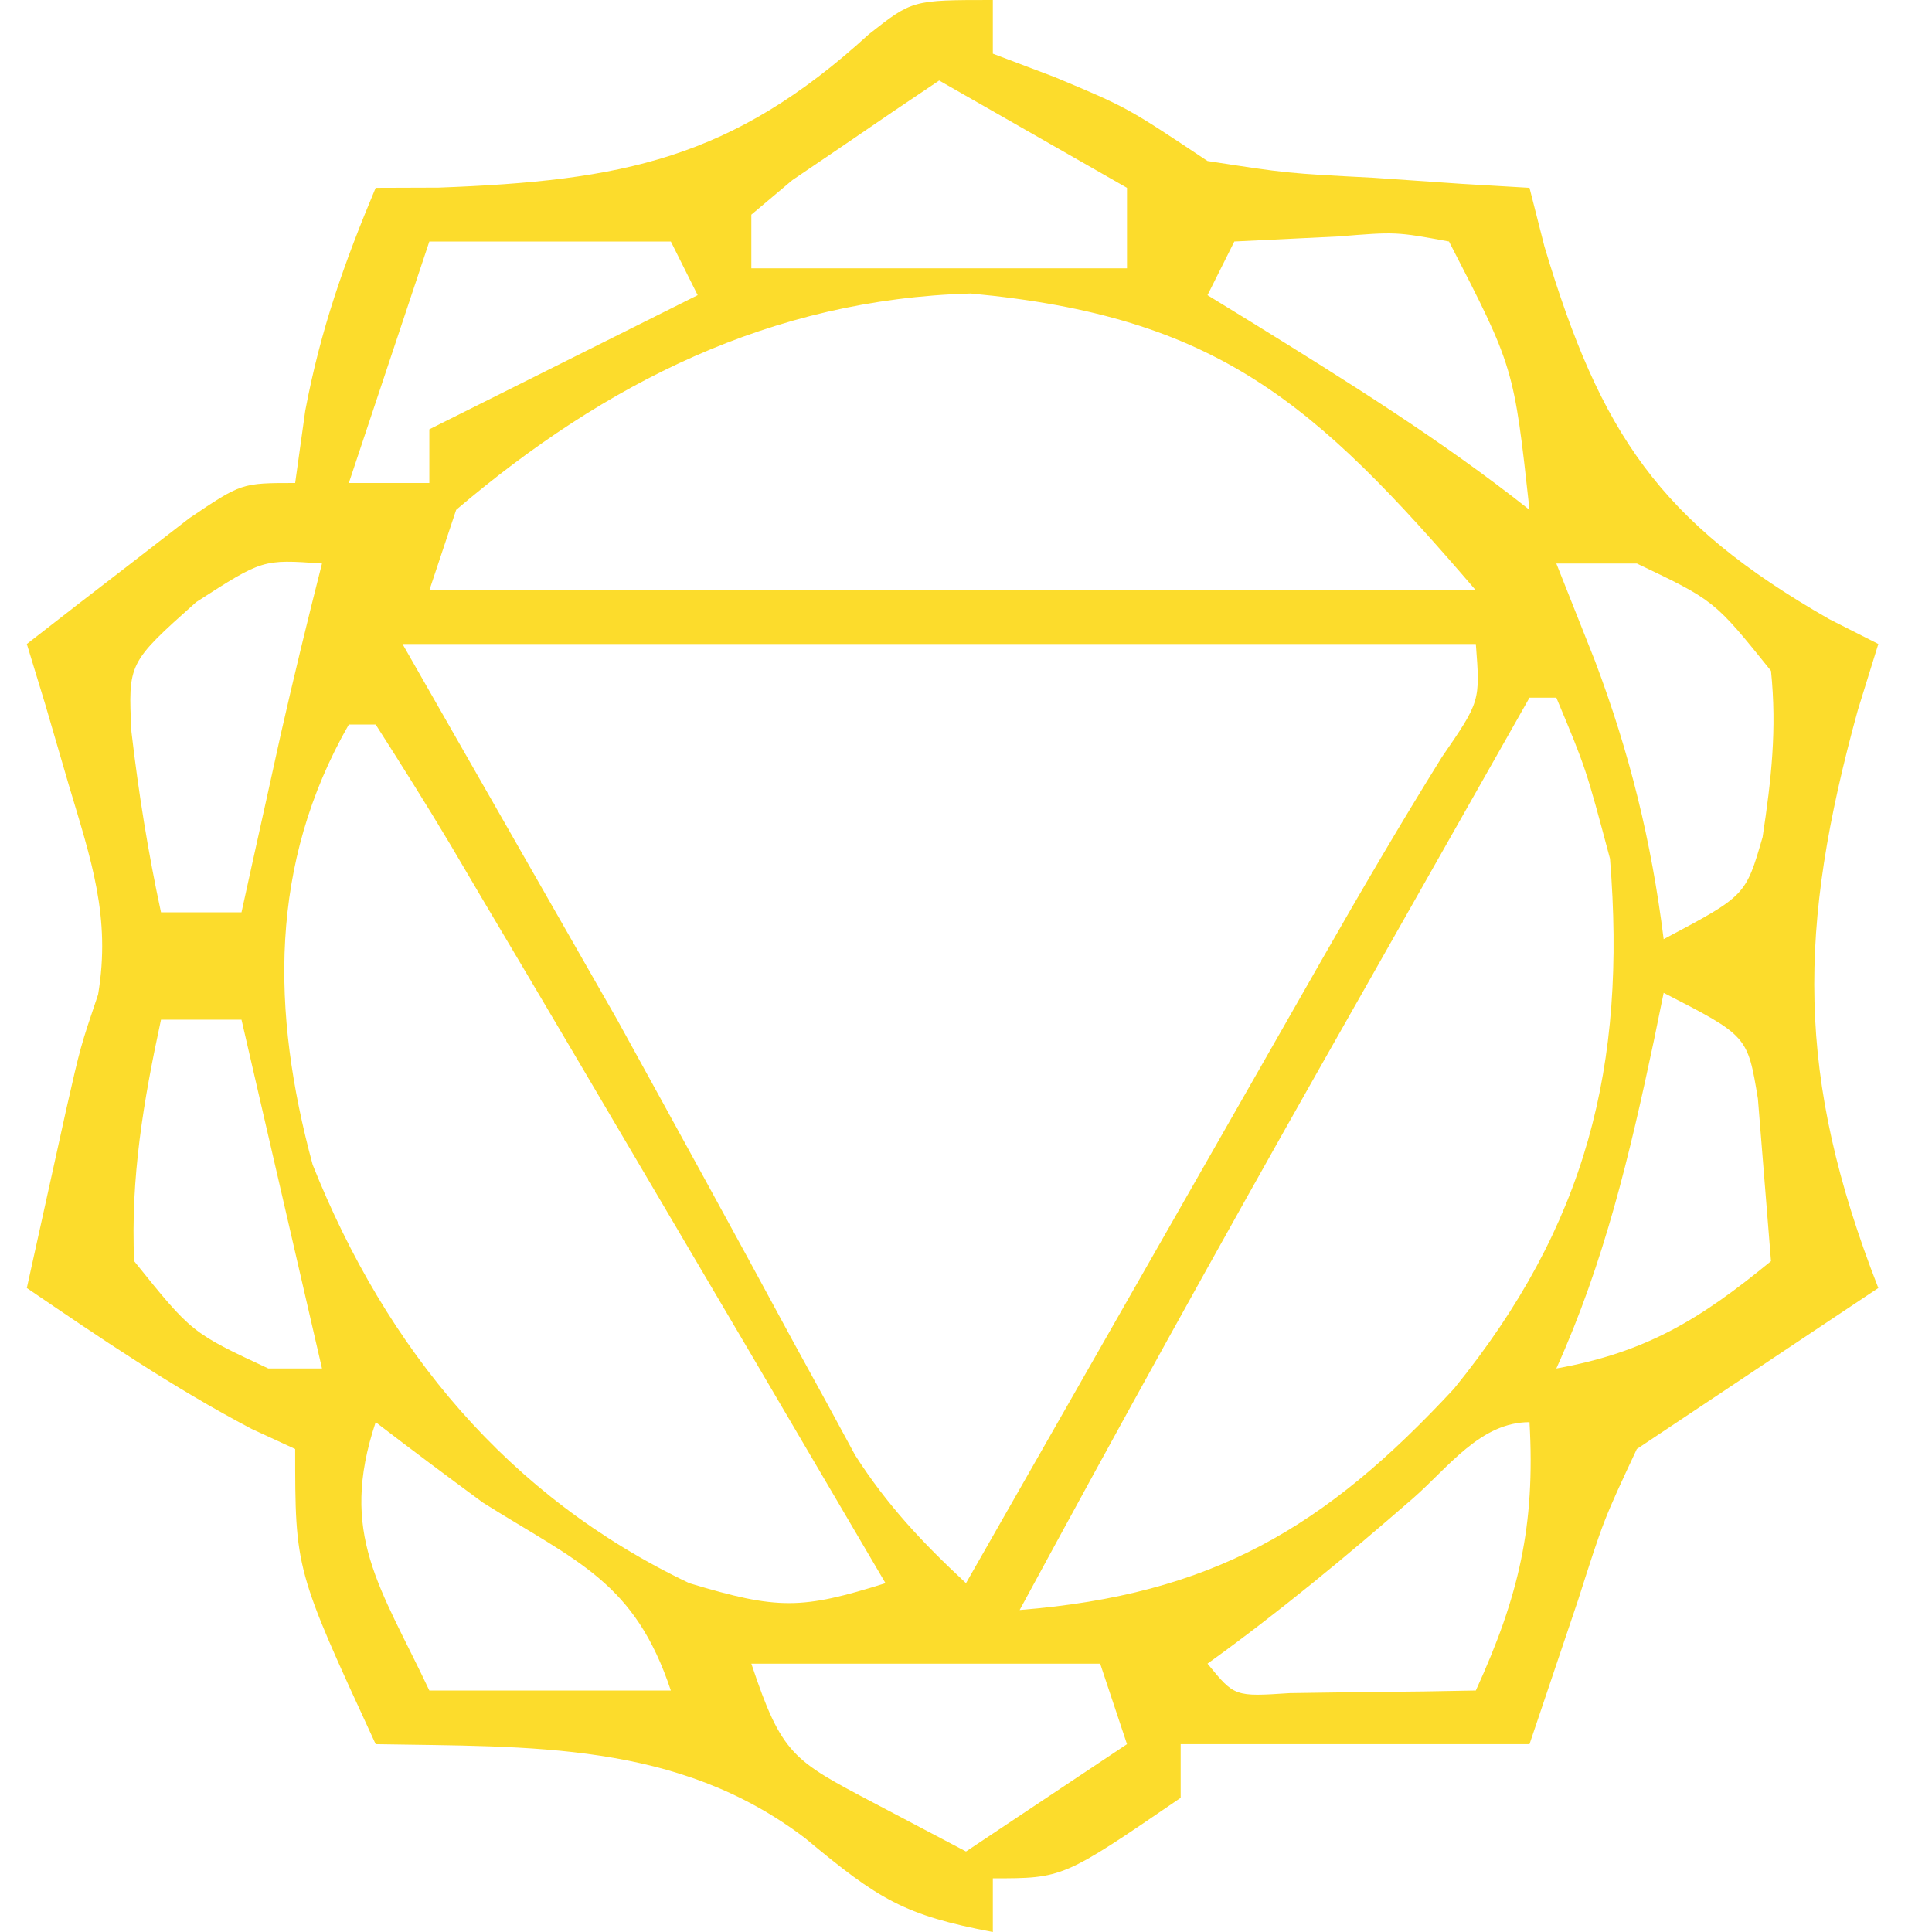 <svg xmlns="http://www.w3.org/2000/svg" width="72" height="72"><path d="M0 0 C0 0.66 0 1.32 0 2 C0.763 2.289 1.526 2.578 2.312 2.875 C5 4 5 4 8 6 C10.968 6.459 10.968 6.459 14.188 6.625 C15.274 6.7 16.361 6.775 17.48 6.852 C18.728 6.925 18.728 6.925 20 7 C20.184 7.724 20.369 8.449 20.559 9.195 C22.647 16.158 24.836 19.447 31.172 23.074 C31.775 23.38 32.378 23.685 33 24 C32.749 24.811 32.497 25.622 32.238 26.457 C29.991 34.601 29.918 40.114 33 48 C30 50 27 52 24 54 C22.766 56.636 22.766 56.636 21.812 59.625 C21.214 61.399 20.616 63.172 20 65 C15.71 65 11.42 65 7 65 C7 65.66 7 66.32 7 67 C2.615 70 2.615 70 0 70 C0 70.66 0 71.32 0 72 C-3.303 71.374 -4.247 70.794 -7 68.5 C-11.766 64.881 -17.216 65.104 -23 65 C-26 58.5 -26 58.5 -26 54 C-26.536 53.752 -27.073 53.505 -27.625 53.25 C-30.564 51.703 -33.258 49.87 -36 48 C-35.688 46.583 -35.376 45.167 -35.062 43.75 C-34.888 42.961 -34.714 42.172 -34.535 41.359 C-34 39 -34 39 -33.344 37.062 C-32.862 34.171 -33.606 32.042 -34.438 29.25 C-34.725 28.265 -35.012 27.28 -35.309 26.266 C-35.537 25.518 -35.765 24.77 -36 24 C-34.713 22.994 -33.42 21.996 -32.125 21 C-31.406 20.443 -30.686 19.886 -29.945 19.312 C-28 18 -28 18 -26 18 C-25.876 17.113 -25.753 16.226 -25.625 15.312 C-25.054 12.286 -24.184 9.825 -23 7 C-22.227 6.997 -21.453 6.995 -20.656 6.992 C-13.819 6.738 -9.726 5.943 -4.621 1.277 C-3 0 -3 0 0 0 Z M-2 3 C-3.172 3.783 -4.338 4.577 -5.5 5.375 C-6.475 6.036 -6.475 6.036 -7.469 6.711 C-7.974 7.136 -8.479 7.562 -9 8 C-9 8.66 -9 9.32 -9 10 C-4.38 10 0.24 10 5 10 C5 9.01 5 8.02 5 7 C1.535 5.02 1.535 5.02 -2 3 Z M-21 9 C-21.99 11.97 -22.98 14.94 -24 18 C-23.01 18 -22.02 18 -21 18 C-21 17.34 -21 16.68 -21 16 C-17.667 14.333 -14.333 12.667 -11 11 C-11.33 10.34 -11.66 9.68 -12 9 C-14.97 9 -17.94 9 -21 9 Z M9 9 C8.67 9.66 8.34 10.32 8 11 C8.531 11.326 9.062 11.652 9.609 11.988 C13.182 14.199 16.701 16.388 20 19 C19.418 13.691 19.418 13.691 17 9 C15.023 8.637 15.023 8.637 12.875 8.812 C11.596 8.874 10.318 8.936 9 9 Z M-20 19 C-20.33 19.99 -20.66 20.98 -21 22 C-8.13 22 4.74 22 18 22 C11.974 14.97 8.354 11.792 -0.828 10.938 C-8.258 11.151 -14.444 14.271 -20 19 Z M-29.688 22.438 C-32.228 24.706 -32.228 24.706 -32.102 27.27 C-31.836 29.546 -31.483 31.76 -31 34 C-30.01 34 -29.02 34 -28 34 C-27.867 33.397 -27.734 32.793 -27.598 32.172 C-27.421 31.373 -27.244 30.573 -27.062 29.75 C-26.888 28.961 -26.714 28.172 -26.535 27.359 C-26.052 25.231 -25.538 23.115 -25 21 C-27.214 20.843 -27.214 20.843 -29.688 22.438 Z M21 21 C21.474 22.196 21.949 23.392 22.438 24.625 C23.735 28.064 24.542 31.339 25 35 C28.054 33.383 28.054 33.383 28.688 31.195 C29.013 29.037 29.224 27.175 29 25 C26.893 22.38 26.893 22.38 24 21 C23.01 21 22.02 21 21 21 Z M-22 24 C-19.36 28.62 -16.72 33.24 -14 38 C-11.797 42.001 -9.597 46.002 -7.428 50.021 C-7.022 50.761 -6.617 51.5 -6.199 52.262 C-5.671 53.236 -5.671 53.236 -5.132 54.229 C-3.941 56.092 -2.615 57.499 -1 59 C-0.297 57.767 -0.297 57.767 0.421 56.509 C2.171 53.443 3.921 50.377 5.671 47.312 C6.427 45.988 7.182 44.664 7.938 43.34 C9.027 41.431 10.117 39.522 11.207 37.613 C11.542 37.027 11.876 36.44 12.221 35.836 C13.688 33.267 15.173 30.723 16.737 28.212 C18.165 26.135 18.165 26.135 18 24 C4.8 24 -8.4 24 -22 24 Z M20 26 C17.957 29.603 15.916 33.208 13.875 36.812 C13.305 37.817 12.735 38.822 12.148 39.857 C8.368 46.537 4.654 53.25 1 60 C8.17 59.426 12.366 56.951 17.188 51.75 C22.126 45.671 23.624 39.732 23 32 C22.102 28.632 22.102 28.632 21 26 C20.67 26 20.34 26 20 26 Z M-24 27 C-26.976 32.203 -26.899 37.683 -25.348 43.406 C-22.604 50.283 -18.065 55.783 -11.312 59 C-7.996 60.001 -7.127 59.981 -4 59 C-7.325 53.328 -10.66 47.663 -14 42 C-14.442 41.248 -14.885 40.497 -15.341 39.723 C-16.577 37.625 -17.819 35.531 -19.062 33.438 C-19.444 32.789 -19.825 32.141 -20.219 31.472 C-21.118 29.965 -22.055 28.479 -23 27 C-23.33 27 -23.66 27 -24 27 Z M25 37 C24.879 37.592 24.758 38.183 24.633 38.793 C23.733 43.038 22.795 47.024 21 51 C24.356 50.401 26.378 49.154 29 47 C28.897 45.721 28.794 44.443 28.688 43.125 C28.6 42.046 28.6 42.046 28.512 40.945 C28.126 38.605 28.126 38.605 25 37 Z M-31 38 C-31.653 41.024 -32.139 43.9 -32 47 C-29.854 49.668 -29.854 49.668 -27 51 C-26.34 51 -25.68 51 -25 51 C-25.99 46.71 -26.98 42.42 -28 38 C-28.99 38 -29.98 38 -31 38 Z M-23 53 C-24.392 57.176 -22.823 59.135 -21 63 C-18.03 63 -15.06 63 -12 63 C-13.347 58.959 -15.448 58.228 -19 56 C-20.342 55.011 -21.679 54.016 -23 53 Z M15.688 55.812 C13.193 57.984 10.686 60.066 8 62 C9.008 63.233 9.008 63.233 11.066 63.098 C11.89 63.086 12.714 63.074 13.562 63.062 C14.802 63.049 14.802 63.049 16.066 63.035 C16.704 63.024 17.343 63.012 18 63 C19.604 59.492 20.22 56.856 20 53 C18.184 53 16.993 54.664 15.688 55.812 Z M-9 62 C-7.865 65.405 -7.447 65.601 -4.438 67.188 C-3.303 67.786 -2.169 68.384 -1 69 C0.98 67.68 2.96 66.36 5 65 C4.67 64.01 4.34 63.02 4 62 C-0.29 62 -4.58 62 -9 62 Z " fill="#FCDC2C" transform="translate(37,0)"></path></svg>